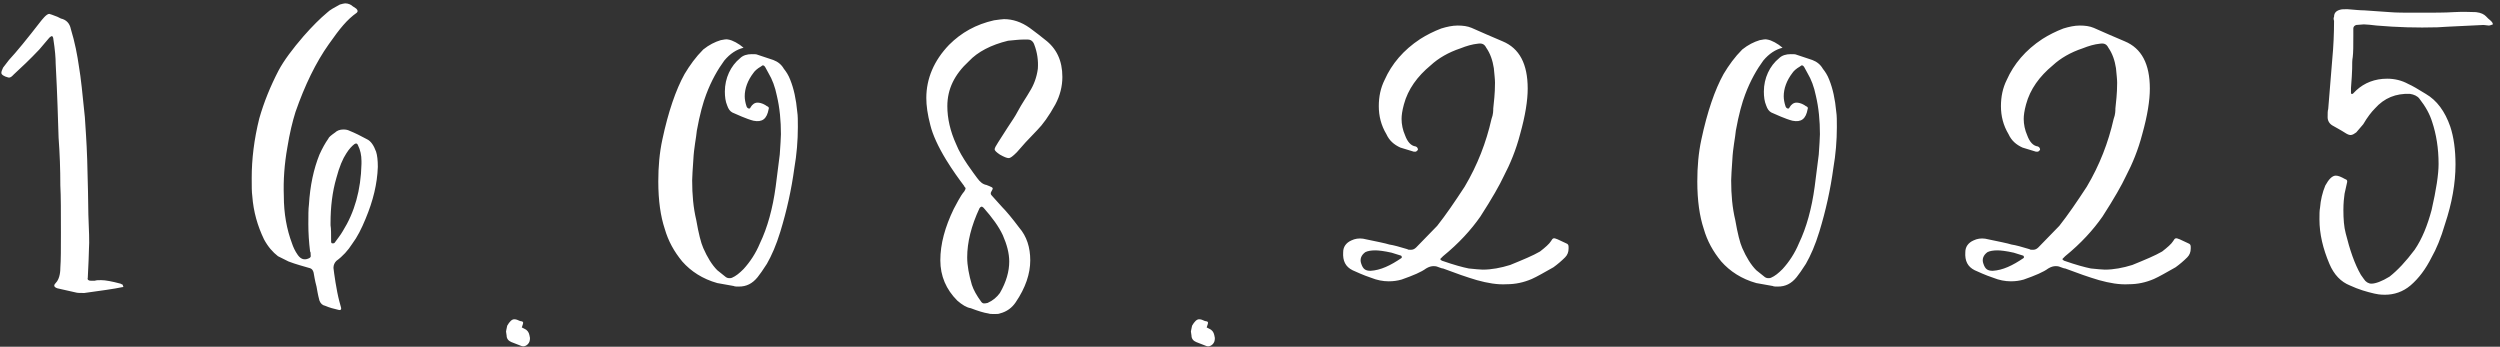 <?xml version="1.0" encoding="UTF-8"?> <svg xmlns="http://www.w3.org/2000/svg" width="274" height="38" viewBox="0 0 274 38" fill="none"><rect x="0" y="0" width="274" height="38" fill="#333333" stroke="none"/><path d="M8.277 32.048L6.293 31.6C5.909 31.472 5.845 31.28 6.101 31.024C6.613 30.512 6.613 29.552 6.613 29.36C6.677 28.528 6.677 27.248 6.677 25.52C6.677 23.216 6.677 21.488 6.613 20.336C6.613 18.544 6.549 16.816 6.421 15.088C6.357 13.232 6.293 10.48 6.101 6.96C6.101 6.384 6.037 5.488 5.845 4.272C5.845 4.144 5.781 4.016 5.717 3.952C5.653 3.952 5.525 4.016 5.397 4.144L4.309 5.424C3.285 6.512 2.325 7.408 1.493 8.176C1.429 8.24 1.173 8.56 0.917 8.496C0.405 8.368 0.149 8.176 0.149 7.984C0.149 7.856 0.213 7.664 0.341 7.408L0.981 6.576C1.813 5.68 2.965 4.272 4.501 2.288C4.565 2.224 5.077 1.52 5.397 1.52C5.461 1.52 5.781 1.648 6.293 1.84L6.677 2.032C7.253 2.16 7.637 2.544 7.765 3.184C8.213 4.656 8.469 6 8.661 7.344C8.853 8.432 9.045 10.288 9.301 12.848C9.365 13.936 9.493 15.472 9.557 17.52C9.621 20.144 9.685 22.192 9.685 23.536C9.749 25.2 9.813 26.48 9.749 27.312C9.749 27.952 9.685 28.976 9.621 30.448C9.557 30.64 9.685 30.768 9.941 30.768H10.389C10.581 30.704 10.773 30.704 11.093 30.704C11.541 30.704 12.245 30.832 13.205 31.088L13.461 31.216C13.461 31.28 13.461 31.344 13.525 31.408C13.525 31.472 13.461 31.472 13.397 31.472C12.501 31.664 11.093 31.856 9.237 32.112C8.789 32.112 8.469 32.112 8.277 32.048ZM35.651 33.52C35.331 33.456 35.139 33.264 35.011 32.944C34.819 32.24 34.755 31.728 34.691 31.408C34.498 30.704 34.434 30.192 34.37 29.872C34.306 29.616 34.178 29.424 33.858 29.36C33.218 29.168 32.45 28.976 31.619 28.656L30.466 28.08C29.89 27.632 29.378 27.056 28.93 26.224C28.227 24.752 27.779 23.216 27.651 21.488C27.587 21.04 27.587 20.4 27.587 19.504C27.587 17.456 27.843 15.28 28.419 12.976C28.93 11.184 29.634 9.456 30.53 7.728C31.107 6.64 32.066 5.36 33.282 3.952C34.242 2.864 35.075 2.032 35.843 1.392C36.163 1.072 36.675 0.816 37.251 0.496C37.507 0.432 37.699 0.368 37.827 0.368C38.147 0.368 38.467 0.496 38.658 0.688L39.042 0.944C39.234 1.136 39.234 1.264 39.106 1.392C38.019 2.16 37.251 3.12 36.035 4.848C34.627 6.832 33.41 9.328 32.386 12.272C32.066 13.296 31.747 14.576 31.491 16.176C31.171 17.968 31.043 19.76 31.107 21.488C31.107 23.408 31.427 25.136 32.002 26.672C32.13 27.056 32.322 27.504 32.642 27.952C32.962 28.4 33.346 28.528 33.794 28.336C33.986 28.272 34.114 28.144 34.05 27.952C34.05 27.76 34.05 27.632 33.986 27.568C33.858 26.544 33.794 25.52 33.794 24.56C33.794 23.6 33.794 22.896 33.858 22.448C33.986 20.336 34.37 18.544 35.011 16.944C35.331 16.24 35.651 15.664 35.971 15.216C36.035 15.024 36.291 14.832 36.739 14.512C36.931 14.32 37.251 14.192 37.635 14.192C37.955 14.192 38.147 14.256 38.275 14.32C38.914 14.576 39.554 14.896 40.258 15.28C40.642 15.472 40.962 15.92 41.218 16.624C41.346 17.008 41.41 17.584 41.41 18.288C41.346 20.144 40.898 22 40.066 23.984C39.618 25.072 39.17 25.968 38.594 26.736C38.147 27.44 37.571 28.08 36.867 28.592C36.675 28.784 36.547 29.04 36.547 29.36C36.611 29.936 36.867 31.792 37.187 33.008L37.379 33.712C37.443 33.904 37.315 34.032 37.123 33.968C36.547 33.84 36.099 33.712 35.651 33.52ZM36.675 26.608C36.995 26.16 37.315 25.776 37.571 25.328C38.85 23.28 39.554 20.848 39.618 17.968V17.648C39.618 17.008 39.49 16.432 39.234 15.92C39.17 15.728 39.042 15.664 38.85 15.792C38.594 15.984 38.275 16.304 37.955 16.816C37.571 17.392 37.187 18.288 36.867 19.504C36.419 21.04 36.227 22.704 36.227 24.432V24.688C36.291 25.072 36.291 25.648 36.291 26.48C36.291 26.608 36.355 26.672 36.419 26.672C36.547 26.672 36.611 26.672 36.675 26.608ZM57.19 37.936L56.038 37.488C55.718 37.36 55.526 37.104 55.526 36.784L55.462 36.336C55.462 36.272 55.526 36.016 55.59 35.696C55.846 35.248 56.102 34.992 56.358 34.992C56.55 34.992 56.742 35.056 56.998 35.184C57.446 35.248 57.382 35.312 57.19 35.888L57.446 36.016C57.766 36.144 57.958 36.4 58.022 36.72L58.086 37.04C58.086 37.36 58.022 37.552 57.83 37.744C57.638 37.936 57.382 38 57.19 37.936ZM80.405 31.344L78.613 31.024C77.013 30.576 75.733 29.744 74.773 28.656C73.877 27.568 73.237 26.416 72.853 25.072C72.405 23.728 72.149 22 72.149 19.888C72.149 18.288 72.277 16.752 72.597 15.28C73.237 12.272 74.069 9.84 75.029 8.112C75.605 7.152 76.245 6.256 77.077 5.424C77.717 4.912 78.357 4.592 78.997 4.4C79.317 4.336 79.637 4.272 79.829 4.336C80.277 4.4 80.981 4.784 81.493 5.232C80.725 5.424 80.021 5.872 79.381 6.64C78.677 7.6 77.973 8.816 77.397 10.352C77.077 11.184 76.693 12.528 76.373 14.32C76.309 15.088 76.053 16.176 75.989 17.52C75.925 18.544 75.861 19.312 75.861 19.76C75.861 21.36 75.989 22.768 76.309 24.112C76.565 25.584 76.821 26.608 77.077 27.184C77.525 28.208 78.037 29.04 78.613 29.616L79.573 30.384C79.765 30.512 80.021 30.512 80.213 30.448C80.661 30.256 81.045 29.936 81.493 29.488C82.197 28.72 82.837 27.76 83.285 26.672C84.117 24.944 84.693 22.832 85.013 20.464L85.461 16.944C85.525 15.92 85.589 15.152 85.589 14.704C85.589 13.232 85.461 11.824 85.141 10.48C84.949 9.52 84.629 8.688 84.245 8.048L83.861 7.344C83.733 7.152 83.605 7.088 83.413 7.28C82.965 7.536 82.709 7.792 82.581 7.984C81.941 8.816 81.621 9.712 81.621 10.544C81.621 10.864 81.685 11.248 81.813 11.632C81.877 11.888 82.197 12.016 82.261 11.76C82.453 11.44 82.709 11.248 83.029 11.248C83.221 11.248 83.541 11.312 83.861 11.504L84.053 11.632C84.245 11.696 84.309 11.824 84.245 11.952C84.053 13.04 83.541 13.424 82.581 13.232C81.813 13.04 80.725 12.528 80.277 12.336C80.021 12.208 79.829 11.952 79.701 11.568C79.509 11.12 79.445 10.608 79.445 10.032C79.445 8.56 80.085 7.216 81.109 6.384C81.429 6.064 81.877 5.936 82.389 5.936C82.709 5.936 82.901 5.936 83.029 6L84.757 6.576C85.269 6.768 85.653 7.088 85.909 7.536C86.165 7.856 86.421 8.24 86.613 8.752C86.997 9.712 87.253 10.864 87.381 12.272C87.445 12.656 87.445 13.232 87.445 13.936C87.445 15.408 87.317 16.944 87.061 18.416C86.741 20.784 86.229 23.088 85.525 25.392C85.077 26.864 84.565 28.016 84.053 28.912C83.605 29.616 83.285 30.064 83.029 30.384C82.453 31.088 81.813 31.408 80.981 31.408C80.725 31.408 80.533 31.408 80.405 31.344ZM106.388 33.776C105.94 33.712 105.428 33.392 104.916 32.944C103.7 31.728 103.06 30.256 103.06 28.528C103.06 26.736 103.572 24.88 104.532 22.896C104.788 22.448 105.236 21.488 105.684 20.976C106.004 20.464 105.684 20.592 105.684 20.4C105.108 19.632 104.404 18.672 103.7 17.52C102.804 16.048 102.228 14.768 101.972 13.744C101.652 12.528 101.524 11.568 101.524 10.736C101.524 8.624 102.356 6.64 104.02 4.912C105.364 3.568 106.964 2.672 108.948 2.224C109.46 2.16 109.844 2.096 110.036 2.096C110.996 2.096 111.956 2.416 112.852 3.056C112.916 3.12 113.492 3.504 114.516 4.336C115.796 5.296 116.436 6.64 116.436 8.432C116.436 9.456 116.18 10.48 115.668 11.44C114.964 12.72 114.26 13.68 113.684 14.256L112.404 15.6L111.444 16.688C110.996 17.136 110.74 17.328 110.548 17.328C110.356 17.328 110.036 17.2 109.588 16.944C109.204 16.688 109.012 16.496 109.012 16.368C109.012 16.24 109.14 15.984 109.396 15.6L110.42 14C110.932 13.232 111.316 12.656 111.508 12.272C112.02 11.312 112.532 10.608 112.852 10.032C113.3 9.328 113.62 8.496 113.748 7.536C113.812 6.64 113.684 5.744 113.364 4.912C113.236 4.528 112.98 4.336 112.66 4.336H112.084C111.7 4.336 111.188 4.4 110.484 4.464C108.628 4.912 107.156 5.68 106.196 6.704C104.596 8.176 103.828 9.776 103.828 11.632C103.828 12.976 104.148 14.384 104.788 15.792C105.364 17.264 106.772 19.056 107.092 19.504C107.412 19.952 107.732 20.208 108.116 20.272L108.436 20.4C108.884 20.592 108.884 20.592 108.628 21.04C108.564 21.168 108.564 21.296 108.692 21.424L109.844 22.704C110.292 23.152 110.932 23.92 111.7 24.944C112.532 25.904 112.916 27.12 112.916 28.528C112.916 30 112.404 31.536 111.316 33.136C110.932 33.712 110.356 34.16 109.588 34.352C109.46 34.416 109.268 34.416 108.948 34.416C108.692 34.416 108.5 34.416 108.308 34.352C107.86 34.288 107.22 34.096 106.388 33.776ZM109.588 32.112C110.292 30.896 110.612 29.744 110.612 28.656C110.612 27.76 110.356 26.8 109.908 25.776C109.46 24.816 108.756 23.856 107.796 22.768C107.604 22.576 107.476 22.64 107.348 22.832C106.452 24.752 106.004 26.544 106.004 28.208C106.004 29.104 106.196 30.128 106.516 31.216C106.708 31.792 107.028 32.368 107.54 33.072C107.732 33.328 107.924 33.264 108.244 33.2C108.82 32.944 109.268 32.56 109.588 32.112ZM132.252 37.936L131.1 37.488C130.78 37.36 130.588 37.104 130.588 36.784L130.524 36.336C130.524 36.272 130.588 36.016 130.652 35.696C130.908 35.248 131.164 34.992 131.42 34.992C131.612 34.992 131.804 35.056 132.06 35.184C132.508 35.248 132.444 35.312 132.252 35.888L132.508 36.016C132.828 36.144 133.02 36.4 133.084 36.72L133.148 37.04C133.148 37.36 133.084 37.552 132.892 37.744C132.7 37.936 132.444 38 132.252 37.936ZM161.868 30.704C160.78 30.384 159.5 29.936 158.156 29.424C158.028 29.424 157.9 29.36 157.708 29.296C157.58 29.232 157.388 29.168 157.132 29.168C156.876 29.168 156.62 29.232 156.3 29.424C155.788 29.808 154.892 30.192 153.612 30.64C153.164 30.768 152.716 30.832 152.204 30.832C151.564 30.832 150.924 30.704 150.284 30.448C149.324 30.128 148.684 29.808 148.236 29.616C147.468 29.232 147.148 28.592 147.212 27.632C147.212 27.056 147.532 26.608 148.108 26.352C148.492 26.16 148.94 26.096 149.388 26.16C150.924 26.48 151.884 26.672 152.268 26.8C152.716 26.864 153.42 27.056 154.252 27.312C154.316 27.376 154.444 27.376 154.636 27.376C154.828 27.376 155.02 27.312 155.212 27.12L157.516 24.752C158.476 23.536 159.436 22.128 160.524 20.464C161.932 18.096 162.892 15.6 163.468 13.04C163.66 12.528 163.66 12.144 163.66 11.888C163.724 11.184 163.852 10.352 163.852 9.072C163.852 8.688 163.788 8.176 163.724 7.472C163.596 6.64 163.34 5.872 162.892 5.232C162.7 4.848 162.444 4.72 161.996 4.784C161.356 4.848 160.716 5.04 160.076 5.296C158.732 5.744 157.644 6.384 156.812 7.152C155.34 8.368 154.316 9.776 153.868 11.44C153.676 12.144 153.612 12.656 153.612 13.04C153.612 13.616 153.74 14.256 153.996 14.832C154.252 15.536 154.636 15.984 155.148 16.048L155.276 16.112C155.34 16.176 155.404 16.24 155.404 16.432C155.276 16.56 155.212 16.624 155.148 16.624H154.956L153.484 16.176C152.78 15.856 152.268 15.408 151.948 14.704C151.372 13.744 151.116 12.72 151.116 11.632C151.116 10.608 151.308 9.648 151.756 8.752C152.524 7.024 153.804 5.488 155.66 4.272C156.364 3.824 157.132 3.44 157.964 3.12C158.604 2.928 159.18 2.8 159.756 2.8C160.332 2.8 160.844 2.864 161.292 3.056L162.892 3.76L164.684 4.528C166.54 5.296 167.436 7.024 167.436 9.712C167.436 10.992 167.18 12.656 166.604 14.704C166.156 16.432 165.516 17.968 164.812 19.312C164.364 20.272 163.532 21.744 162.252 23.728C161.228 25.2 159.884 26.672 158.156 28.08L157.836 28.4C157.964 28.528 158.028 28.592 158.092 28.592C159.372 29.04 160.332 29.296 160.972 29.424C161.676 29.488 162.188 29.552 162.508 29.552C163.468 29.552 164.492 29.36 165.516 29.04C166.924 28.464 168.012 28.016 168.78 27.568C169.356 27.12 169.804 26.736 169.996 26.416C170.188 26.096 170.252 26.032 170.7 26.224L171.66 26.672C171.852 26.736 171.916 26.864 171.916 27.056V27.248C171.916 27.632 171.788 27.952 171.532 28.208C171.148 28.592 170.7 28.976 170.252 29.296C169.228 29.872 168.46 30.32 167.884 30.576C166.988 30.96 166.092 31.152 165.132 31.152C164.108 31.216 163.02 31.024 161.868 30.704ZM153.612 28.272C153.676 28.208 153.612 28.016 153.548 28.016L152.524 27.696C151.692 27.504 151.052 27.44 150.732 27.44C150.284 27.44 149.9 27.504 149.644 27.632C149.196 27.952 149.004 28.4 149.196 28.912C149.388 29.488 149.644 29.68 150.22 29.68C151.308 29.616 152.396 29.104 153.612 28.272ZM194.28 31.344L192.488 31.024C190.888 30.576 189.608 29.744 188.648 28.656C187.752 27.568 187.112 26.416 186.728 25.072C186.28 23.728 186.024 22 186.024 19.888C186.024 18.288 186.152 16.752 186.472 15.28C187.112 12.272 187.944 9.84 188.904 8.112C189.48 7.152 190.12 6.256 190.952 5.424C191.592 4.912 192.232 4.592 192.872 4.4C193.192 4.336 193.512 4.272 193.704 4.336C194.152 4.4 194.856 4.784 195.368 5.232C194.6 5.424 193.896 5.872 193.256 6.64C192.552 7.6 191.848 8.816 191.272 10.352C190.952 11.184 190.568 12.528 190.248 14.32C190.184 15.088 189.928 16.176 189.864 17.52C189.8 18.544 189.736 19.312 189.736 19.76C189.736 21.36 189.864 22.768 190.184 24.112C190.44 25.584 190.696 26.608 190.952 27.184C191.4 28.208 191.912 29.04 192.488 29.616L193.448 30.384C193.64 30.512 193.896 30.512 194.088 30.448C194.536 30.256 194.92 29.936 195.368 29.488C196.072 28.72 196.712 27.76 197.16 26.672C197.992 24.944 198.568 22.832 198.888 20.464L199.336 16.944C199.4 15.92 199.464 15.152 199.464 14.704C199.464 13.232 199.336 11.824 199.016 10.48C198.824 9.52 198.504 8.688 198.12 8.048L197.736 7.344C197.608 7.152 197.48 7.088 197.288 7.28C196.84 7.536 196.584 7.792 196.456 7.984C195.816 8.816 195.496 9.712 195.496 10.544C195.496 10.864 195.56 11.248 195.688 11.632C195.752 11.888 196.072 12.016 196.136 11.76C196.328 11.44 196.584 11.248 196.904 11.248C197.096 11.248 197.416 11.312 197.736 11.504L197.928 11.632C198.12 11.696 198.184 11.824 198.12 11.952C197.928 13.04 197.416 13.424 196.456 13.232C195.688 13.04 194.6 12.528 194.152 12.336C193.896 12.208 193.704 11.952 193.576 11.568C193.384 11.12 193.32 10.608 193.32 10.032C193.32 8.56 193.96 7.216 194.984 6.384C195.304 6.064 195.752 5.936 196.264 5.936C196.584 5.936 196.776 5.936 196.904 6L198.632 6.576C199.144 6.768 199.528 7.088 199.784 7.536C200.04 7.856 200.296 8.24 200.488 8.752C200.872 9.712 201.128 10.864 201.256 12.272C201.32 12.656 201.32 13.232 201.32 13.936C201.32 15.408 201.192 16.944 200.936 18.416C200.616 20.784 200.104 23.088 199.4 25.392C198.952 26.864 198.44 28.016 197.928 28.912C197.48 29.616 197.16 30.064 196.904 30.384C196.328 31.088 195.688 31.408 194.856 31.408C194.6 31.408 194.408 31.408 194.28 31.344ZM230.055 30.704C228.967 30.384 227.687 29.936 226.343 29.424C226.215 29.424 226.087 29.36 225.895 29.296C225.767 29.232 225.575 29.168 225.319 29.168C225.063 29.168 224.807 29.232 224.487 29.424C223.975 29.808 223.079 30.192 221.799 30.64C221.351 30.768 220.903 30.832 220.391 30.832C219.751 30.832 219.111 30.704 218.471 30.448C217.511 30.128 216.871 29.808 216.423 29.616C215.655 29.232 215.335 28.592 215.399 27.632C215.399 27.056 215.719 26.608 216.295 26.352C216.679 26.16 217.127 26.096 217.575 26.16C219.111 26.48 220.071 26.672 220.455 26.8C220.903 26.864 221.607 27.056 222.439 27.312C222.503 27.376 222.631 27.376 222.823 27.376C223.015 27.376 223.207 27.312 223.399 27.12L225.703 24.752C226.663 23.536 227.623 22.128 228.711 20.464C230.119 18.096 231.079 15.6 231.655 13.04C231.847 12.528 231.847 12.144 231.847 11.888C231.911 11.184 232.039 10.352 232.039 9.072C232.039 8.688 231.975 8.176 231.911 7.472C231.783 6.64 231.527 5.872 231.079 5.232C230.887 4.848 230.631 4.72 230.183 4.784C229.543 4.848 228.903 5.04 228.263 5.296C226.919 5.744 225.831 6.384 224.999 7.152C223.527 8.368 222.503 9.776 222.055 11.44C221.863 12.144 221.799 12.656 221.799 13.04C221.799 13.616 221.927 14.256 222.183 14.832C222.439 15.536 222.823 15.984 223.335 16.048L223.463 16.112C223.527 16.176 223.591 16.24 223.591 16.432C223.463 16.56 223.399 16.624 223.335 16.624H223.143L221.671 16.176C220.967 15.856 220.455 15.408 220.135 14.704C219.559 13.744 219.303 12.72 219.303 11.632C219.303 10.608 219.495 9.648 219.943 8.752C220.711 7.024 221.991 5.488 223.847 4.272C224.551 3.824 225.319 3.44 226.151 3.12C226.791 2.928 227.367 2.8 227.943 2.8C228.519 2.8 229.031 2.864 229.479 3.056L231.079 3.76L232.871 4.528C234.727 5.296 235.623 7.024 235.623 9.712C235.623 10.992 235.367 12.656 234.791 14.704C234.343 16.432 233.703 17.968 232.999 19.312C232.551 20.272 231.719 21.744 230.439 23.728C229.415 25.2 228.071 26.672 226.343 28.08L226.023 28.4C226.151 28.528 226.215 28.592 226.279 28.592C227.559 29.04 228.519 29.296 229.159 29.424C229.863 29.488 230.375 29.552 230.695 29.552C231.655 29.552 232.679 29.36 233.703 29.04C235.111 28.464 236.199 28.016 236.967 27.568C237.543 27.12 237.991 26.736 238.183 26.416C238.375 26.096 238.439 26.032 238.887 26.224L239.847 26.672C240.039 26.736 240.103 26.864 240.103 27.056V27.248C240.103 27.632 239.975 27.952 239.719 28.208C239.335 28.592 238.887 28.976 238.439 29.296C237.415 29.872 236.647 30.32 236.071 30.576C235.175 30.96 234.279 31.152 233.319 31.152C232.295 31.216 231.207 31.024 230.055 30.704ZM221.799 28.272C221.863 28.208 221.799 28.016 221.735 28.016L220.711 27.696C219.879 27.504 219.239 27.44 218.919 27.44C218.471 27.44 218.087 27.504 217.831 27.632C217.383 27.952 217.191 28.4 217.383 28.912C217.575 29.488 217.831 29.68 218.407 29.68C219.495 29.616 220.583 29.104 221.799 28.272ZM257.54 31.28C256.58 30.896 255.812 30.128 255.3 28.912C254.596 27.248 254.212 25.648 254.212 24.048C254.212 23.472 254.212 23.088 254.276 22.768C254.34 21.936 254.532 21.104 254.852 20.336C255.236 19.632 255.62 19.248 256.004 19.248C256.26 19.248 256.58 19.376 257.028 19.632C257.284 19.696 257.284 19.888 257.22 20.08L256.964 21.232C256.9 21.68 256.836 22.256 256.836 23.024C256.836 23.984 256.9 24.88 257.092 25.584C257.54 27.376 258.052 28.912 258.756 30.128L259.076 30.576C259.268 30.896 259.588 31.088 259.908 31.088C260.356 31.088 261.06 30.832 261.892 30.32C262.788 29.616 263.684 28.656 264.644 27.376C265.476 26.16 266.052 24.688 266.5 23.024C267.012 20.784 267.268 19.12 267.268 17.968C267.268 16.24 267.012 14.704 266.564 13.36C266.308 12.528 265.86 11.696 265.156 10.8C264.964 10.544 264.58 10.352 264.132 10.288C262.596 10.224 261.316 10.736 260.292 11.888C259.908 12.272 259.46 12.848 259.012 13.616L258.244 14.512C257.796 14.832 257.604 14.896 257.156 14.64C256.452 14.192 255.94 13.936 255.62 13.744C255.3 13.552 255.108 13.232 255.108 12.848C255.108 12.4 255.108 12.144 255.172 11.952L255.62 6.448C255.748 5.104 255.812 3.696 255.812 2.288C255.748 2.096 255.748 1.968 255.812 1.84C255.812 1.456 256.004 1.2 256.452 1.072C256.644 1.008 256.9 1.008 257.284 1.008C258.052 1.072 258.692 1.136 259.14 1.136L261.892 1.328C262.596 1.392 263.556 1.392 264.9 1.392C266.692 1.392 268.036 1.392 268.932 1.328C270.02 1.264 270.852 1.328 271.364 1.328C271.94 1.392 272.26 1.584 272.452 1.776L272.516 1.84C272.708 2.096 273.22 2.352 273.22 2.672C273.028 2.736 272.9 2.8 272.772 2.8L272.196 2.736L268.228 2.928L267.14 2.992C264.9 3.056 262.724 2.992 260.484 2.8C259.908 2.736 259.396 2.672 259.076 2.672L258.244 2.736C258.052 2.8 257.924 2.928 257.924 3.12V3.952C257.924 4.976 257.924 5.744 257.86 6.256C257.796 6.576 257.796 6.96 257.796 7.536C257.796 7.984 257.732 8.688 257.668 9.648V10.16C257.668 10.224 257.668 10.288 257.732 10.288H257.86L258.244 9.904C259.14 9.072 260.292 8.624 261.636 8.624C262.468 8.624 263.236 8.816 263.94 9.2C264.388 9.392 265.028 9.776 265.86 10.288C267.076 10.992 267.972 12.208 268.548 13.872C268.932 15.024 269.124 16.432 269.124 18.032C269.124 20.08 268.74 22.256 267.972 24.56C267.524 26.096 267.012 27.312 266.5 28.208C265.86 29.488 265.092 30.512 264.196 31.28C263.364 31.984 262.404 32.304 261.38 32.304C260.868 32.304 260.484 32.24 260.228 32.176C259.396 31.984 258.5 31.728 257.54 31.28Z" fill="white"></path></svg> 